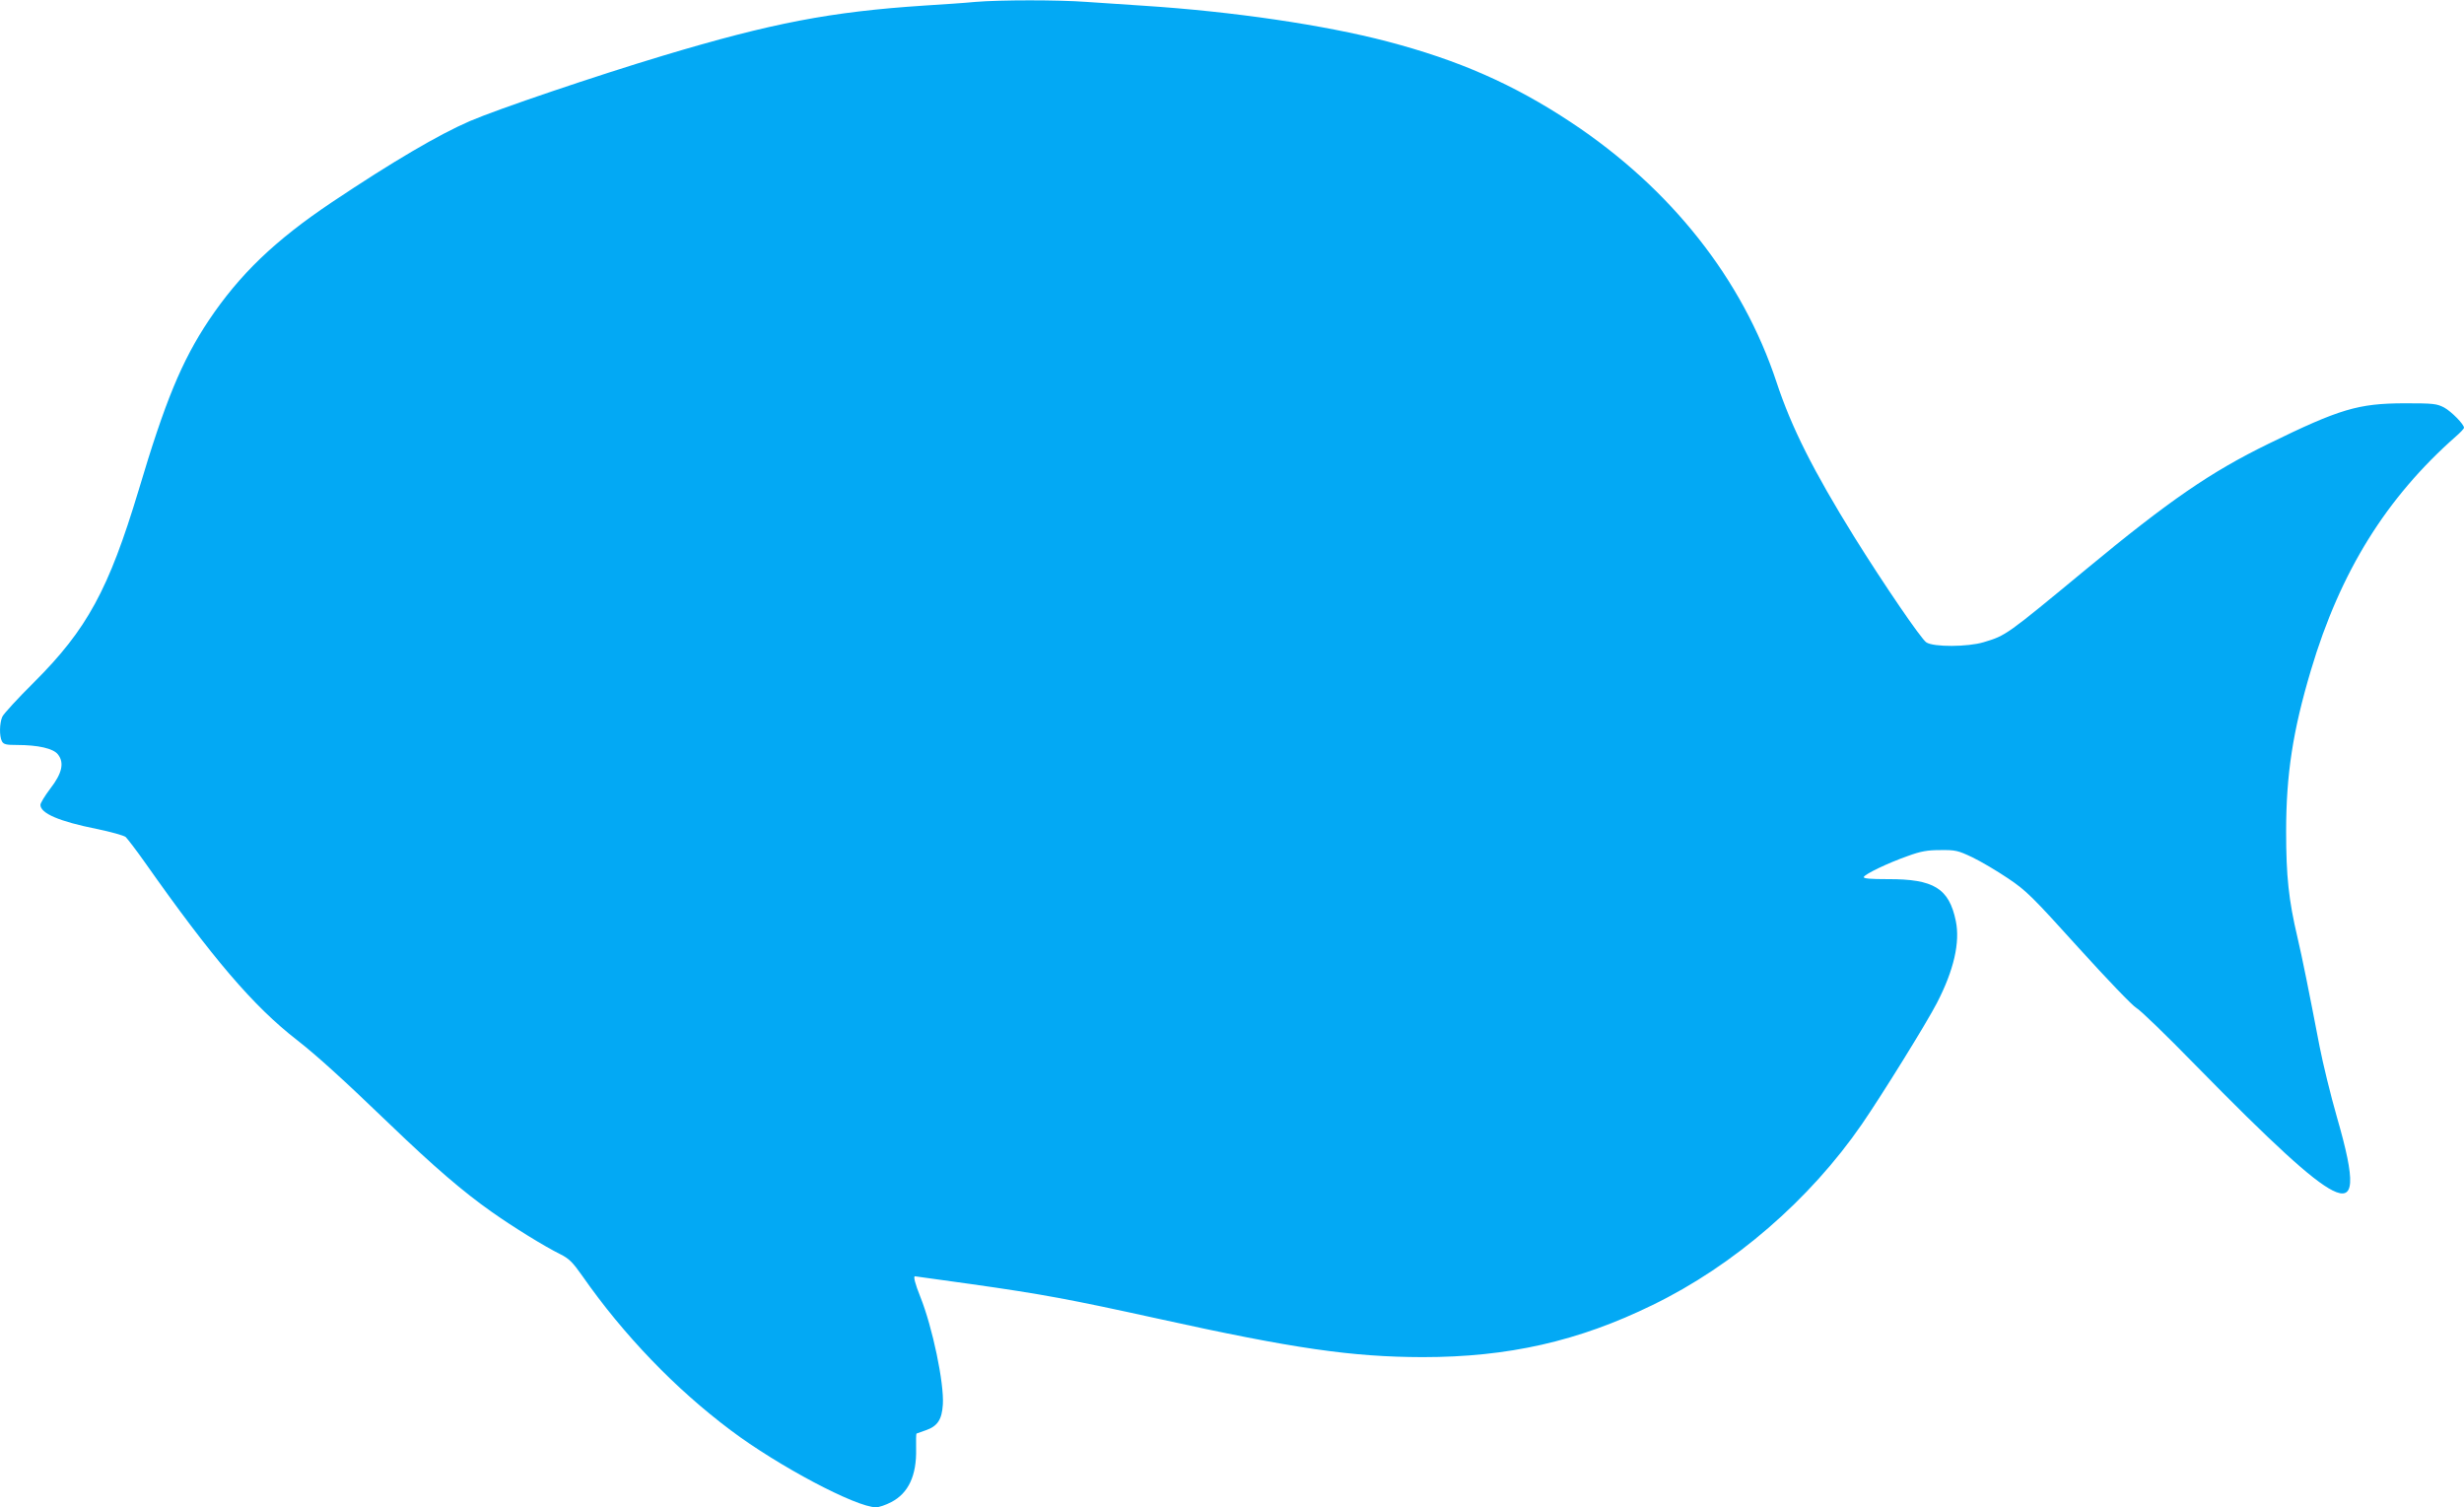 <?xml version="1.0" standalone="no"?>
<!DOCTYPE svg PUBLIC "-//W3C//DTD SVG 20010904//EN"
 "http://www.w3.org/TR/2001/REC-SVG-20010904/DTD/svg10.dtd">
<svg version="1.0" xmlns="http://www.w3.org/2000/svg"
 width="1280pt" height="783pt" viewBox="0 0 1280 783"
 preserveAspectRatio="xMidYMid meet">
<g transform="translate(0,783) scale(0.1,-0.1)"
fill="#03a9f4" stroke="none">
<path d="M5065 7820 c-49 -5 -169 -13 -265 -19 -484 -32 -789 -90 -1355 -260
-350 -105 -860 -278 -1004 -340 -164 -71 -402 -211 -716 -421 -296 -198 -481
-376 -641 -615 -140 -211 -226 -418 -364 -882 -155 -515 -268 -723 -544 -998
-83 -82 -157 -163 -164 -178 -15 -34 -16 -101 -2 -128 9 -16 22 -19 77 -19
111 0 190 -18 214 -49 34 -43 22 -98 -40 -178 -28 -37 -51 -75 -51 -84 0 -44
97 -86 292 -125 73 -15 141 -34 151 -42 9 -9 54 -67 99 -131 351 -498 564
-748 790 -923 106 -83 235 -200 488 -443 219 -211 377 -347 525 -451 109 -77
272 -178 357 -220 44 -22 63 -41 113 -112 215 -308 484 -587 771 -802 249
-187 652 -400 755 -400 15 0 51 12 79 27 89 46 132 138 129 276 -1 43 0 79 2
80 2 1 24 9 48 17 61 21 84 55 89 134 7 111 -54 402 -117 559 -28 70 -37 107
-28 107 2 0 131 -18 288 -40 375 -53 519 -80 974 -180 706 -156 1008 -199
1375 -200 444 0 809 82 1195 271 421 204 818 548 1087 939 106 154 337 527
390 630 88 170 121 315 98 426 -35 169 -114 218 -353 217 -90 0 -127 3 -125
11 5 15 123 72 228 109 68 25 102 31 170 31 78 1 91 -2 165 -37 44 -21 127
-70 185 -109 97 -65 126 -94 369 -363 146 -161 280 -301 299 -311 19 -10 156
-142 304 -294 403 -411 610 -601 715 -654 115 -58 121 41 23 380 -33 115 -73
280 -90 367 -56 291 -90 461 -115 567 -46 195 -59 319 -59 550 0 298 35 524
129 839 152 511 391 895 753 1214 23 20 42 40 42 45 0 18 -65 84 -103 105 -39
20 -55 22 -207 22 -240 -1 -335 -29 -705 -210 -301 -147 -514 -293 -948 -652
-417 -345 -416 -344 -532 -379 -82 -25 -261 -26 -298 -1 -27 17 -223 305 -374
547 -213 344 -327 570 -404 804 -177 536 -549 1007 -1067 1350 -299 198 -583
323 -957 421 -325 85 -798 155 -1260 185 -93 6 -228 15 -299 20 -148 11 -449
11 -581 0z"/>
</g>
</svg>
